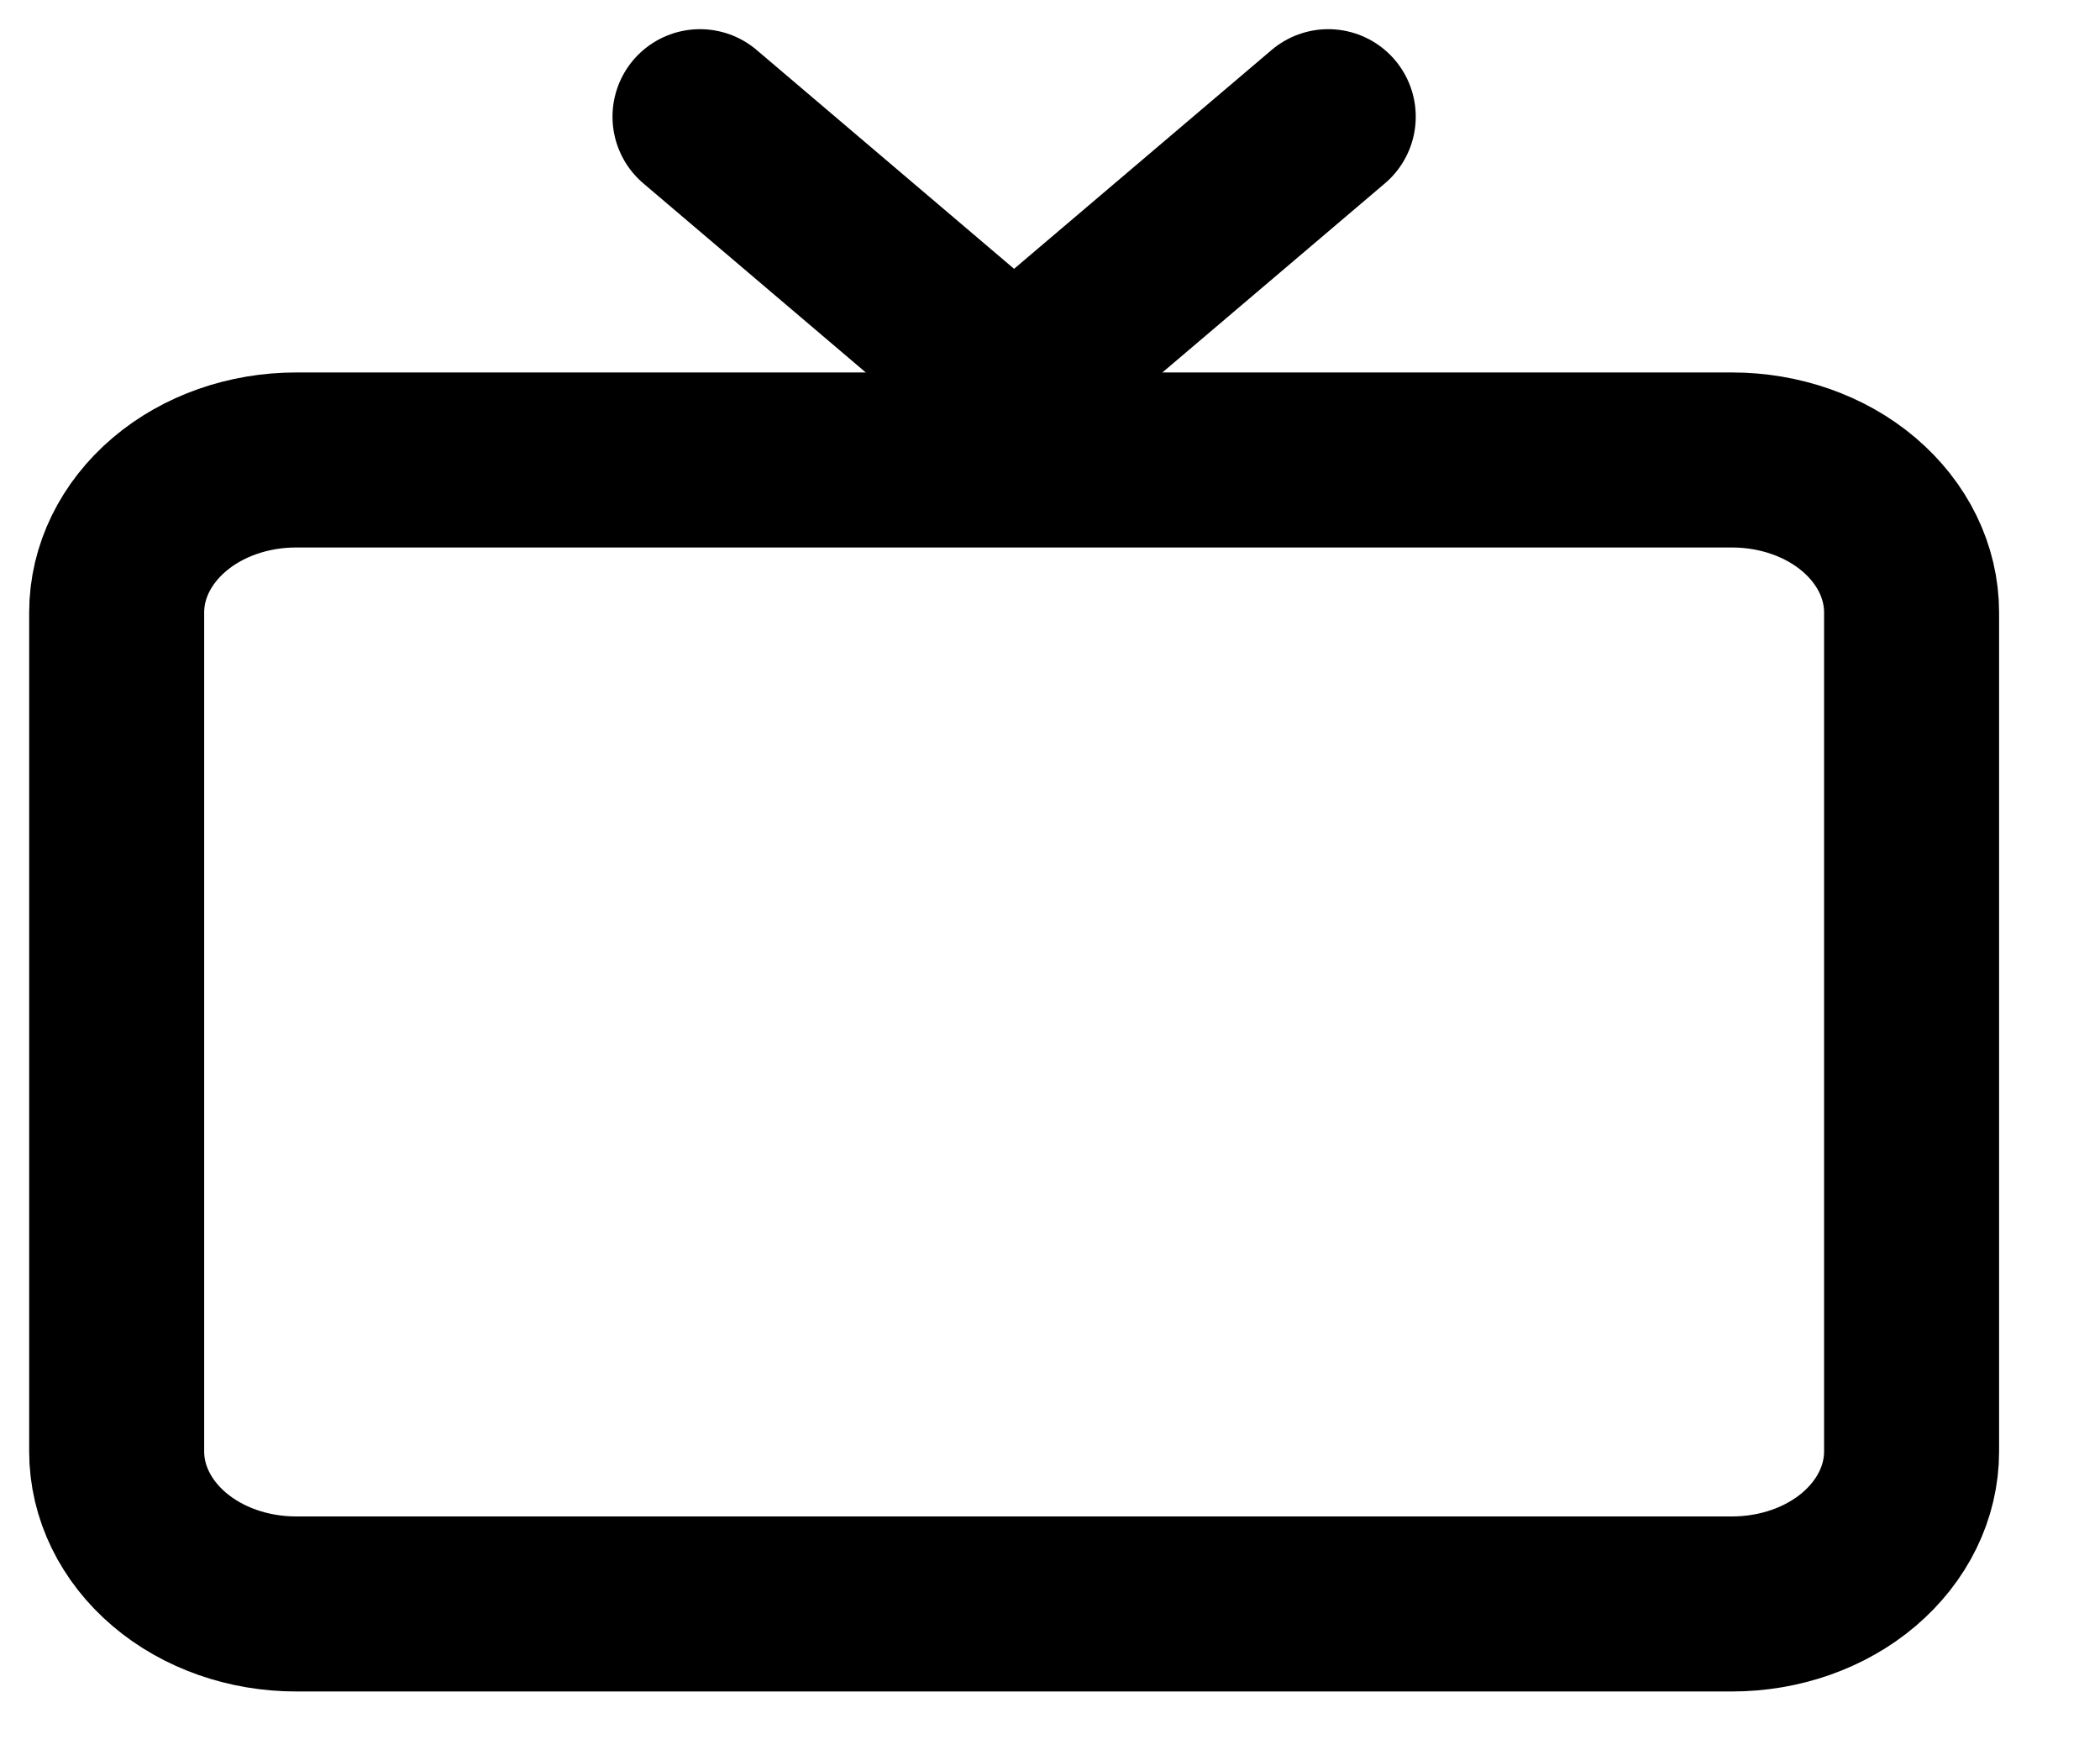 <?xml version="1.0" encoding="UTF-8"?> <svg xmlns="http://www.w3.org/2000/svg" width="18" height="15" viewBox="0 0 18 15" fill="none"><path d="M1 12.439V5.249C1 4.902 1.162 4.57 1.451 4.324C1.739 4.079 2.13 3.942 2.538 3.942H14.846C15.254 3.942 15.646 4.079 15.934 4.324C16.223 4.57 16.385 4.902 16.385 5.249V12.439C16.385 12.786 16.223 13.118 15.934 13.364C15.646 13.609 15.254 13.746 14.846 13.746H2.538C2.13 13.746 1.739 13.609 1.451 13.364C1.162 13.118 1 12.786 1 12.439Z" stroke="black" stroke-width="1.5"></path><path d="M6 1L8.692 3.288L11.385 1" stroke="black" stroke-width="1.5" stroke-linecap="round" stroke-linejoin="round"></path></svg> 